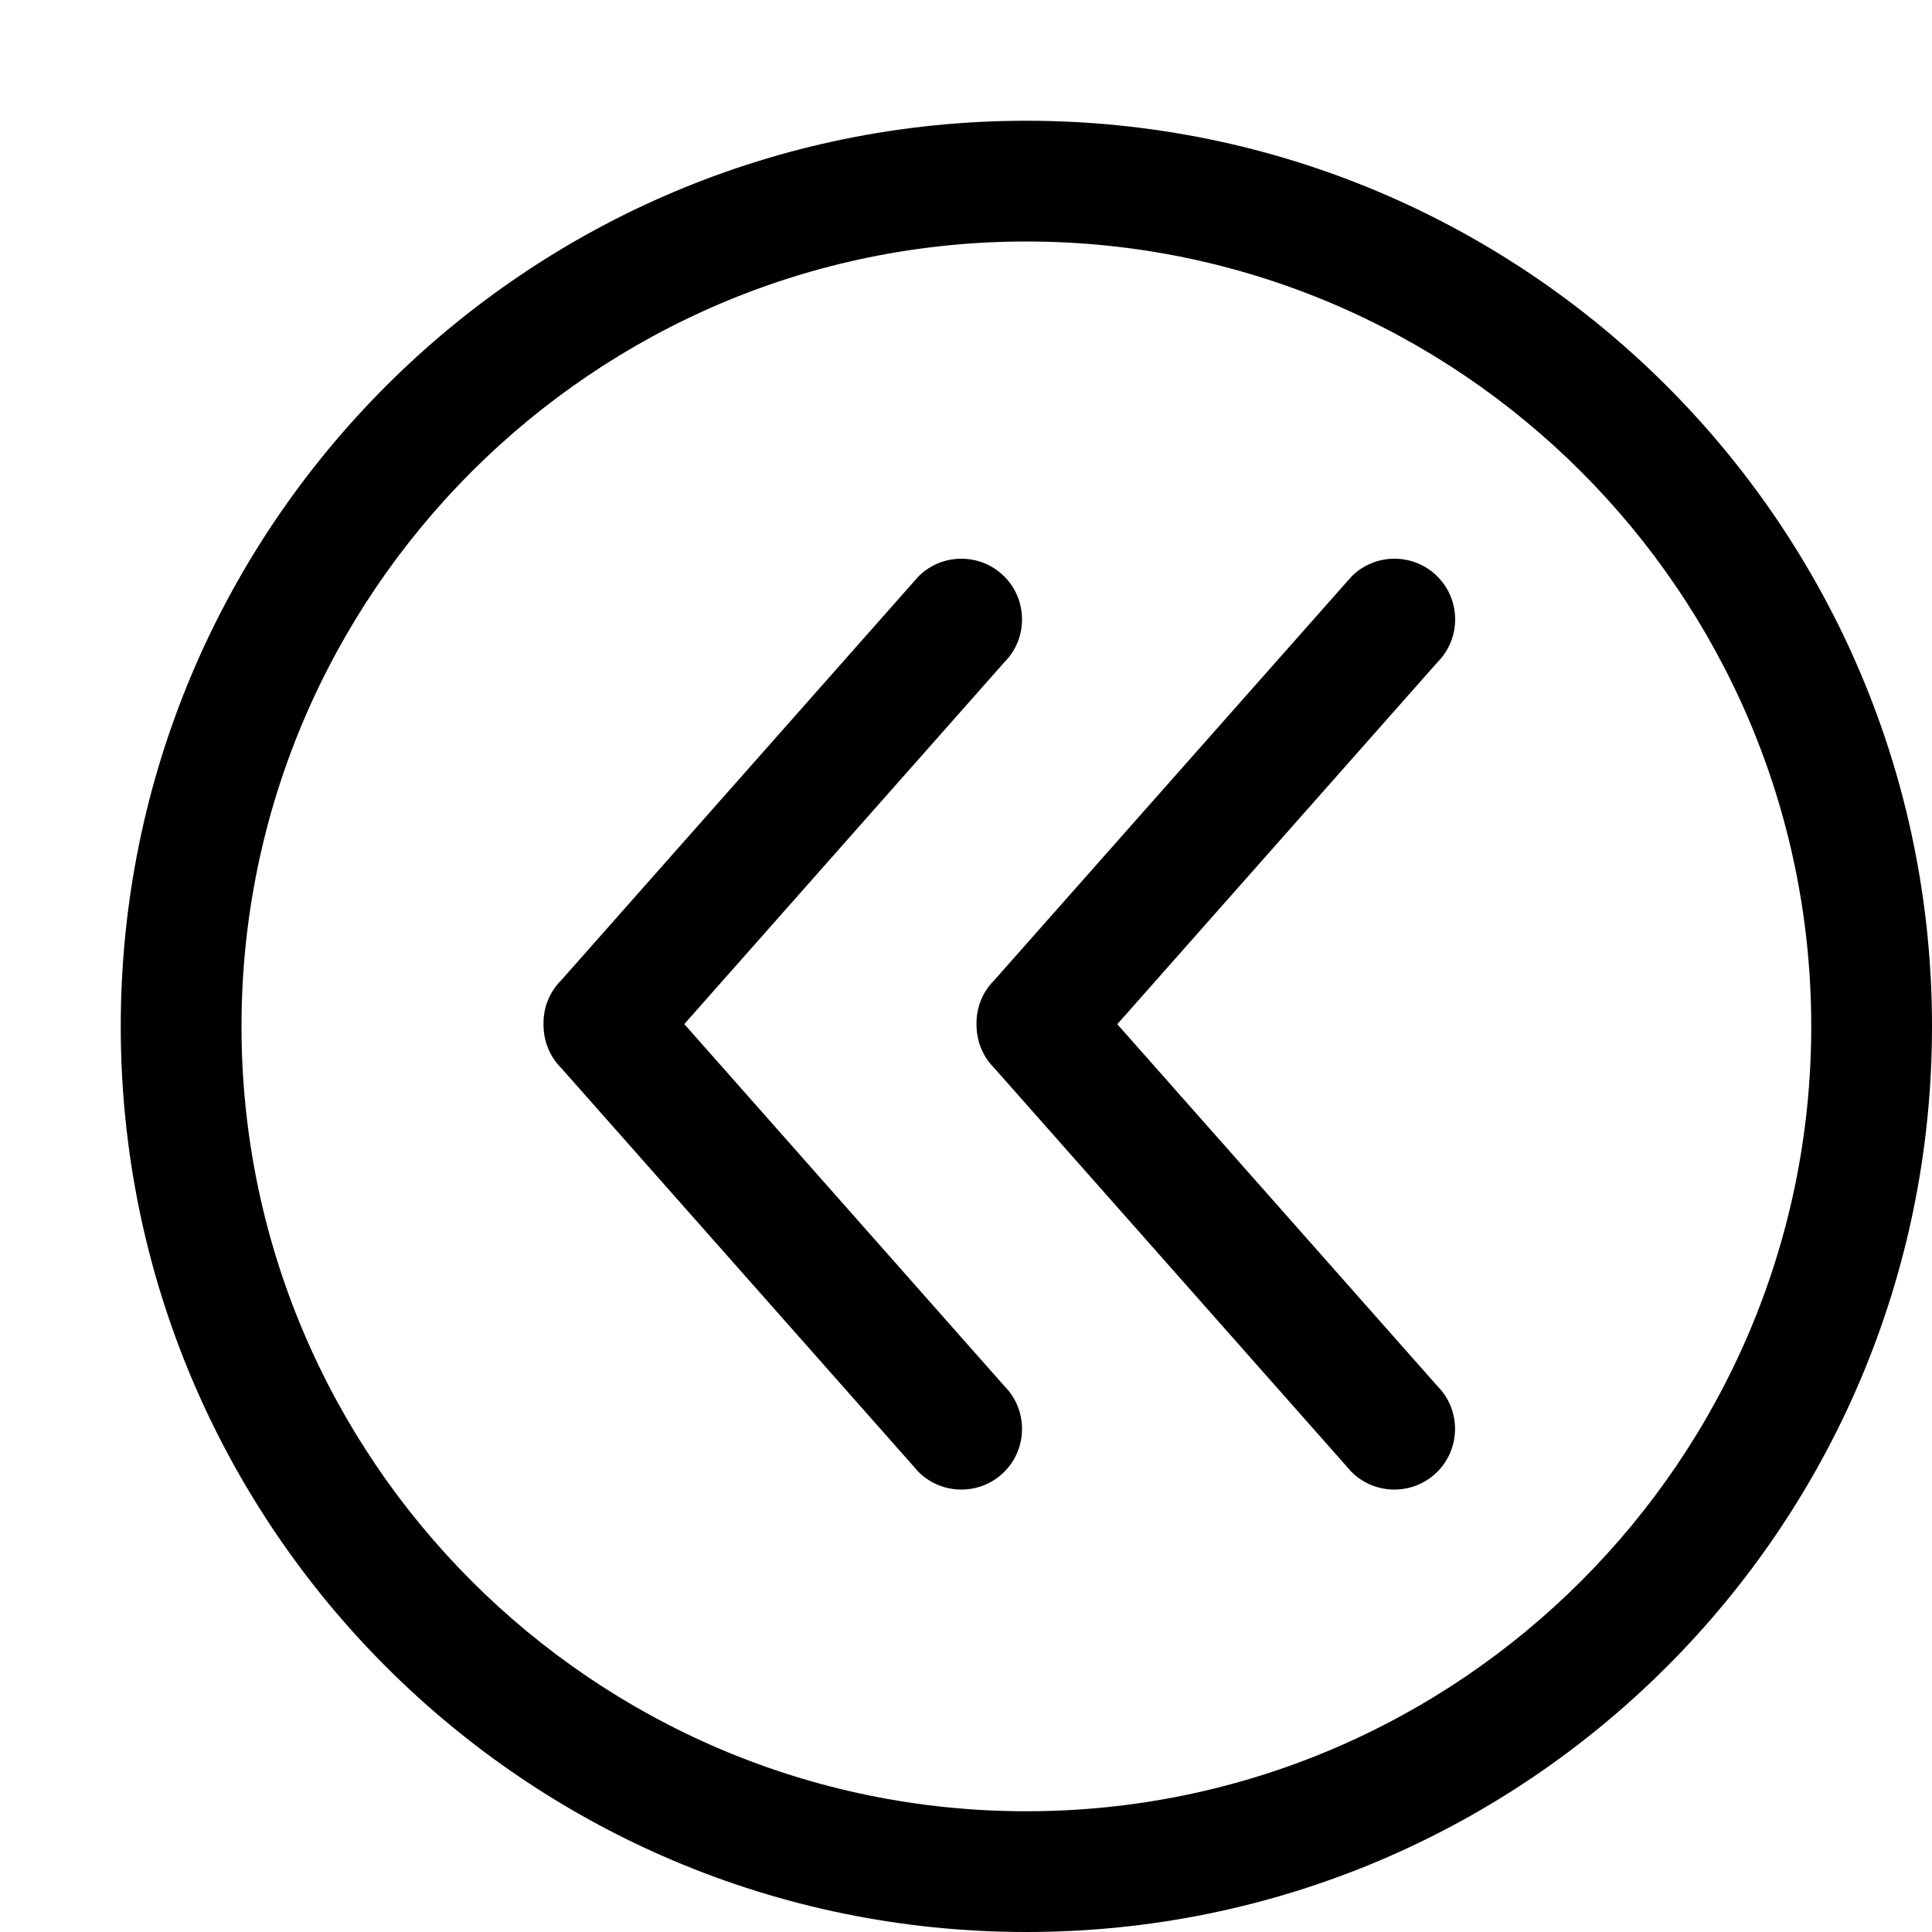 <?xml version="1.0" encoding="utf-8"?> <!-- Generator: IcoMoon.io --> <!DOCTYPE svg PUBLIC "-//W3C//DTD SVG 1.1//EN" "http://www.w3.org/Graphics/SVG/1.1/DTD/svg11.dtd"> <svg width="32" height="32" viewBox="0 0 32 32" xmlns="http://www.w3.org/2000/svg" xmlns:xlink="http://www.w3.org/1999/xlink" fill="#000000"><g><path d="M 11.334,16.962l 5.3-5.992c 0.392-0.392, 0.392-1.030,0-1.422s-1.030-0.392-1.422,0L 9.294,16.238 c-0.2,0.2-0.296,0.462-0.292,0.724C 9,17.224, 9.094,17.488, 9.294,17.688l 5.918,6.69c 0.392,0.392, 1.030,0.392, 1.422,0 s 0.392-1.030,0-1.422L 11.334,16.962zM 23.808,9.548c-0.392-0.392-1.030-0.392-1.422,0L 16.466,16.238c-0.2,0.2-0.296,0.462-0.292,0.724 C 16.172,17.224, 16.266,17.488, 16.466,17.688l 5.918,6.69c 0.392,0.392, 1.030,0.392, 1.422,0s 0.392-1.030,0-1.422l-5.3-5.992l 5.3-5.992 C 24.2,10.578, 24.2,9.94, 23.808,9.548zM 17,2C 8.716,2, 2,8.716, 2,17S 8.716,32, 17,32S 32,25.284, 32,17S 25.284,2, 17,2z M 17,30 C 9.832,30, 4,24.168, 4,17S 9.832,4, 17,4S 30,9.832, 30,17S 24.168,30, 17,30z"></path></g></svg>